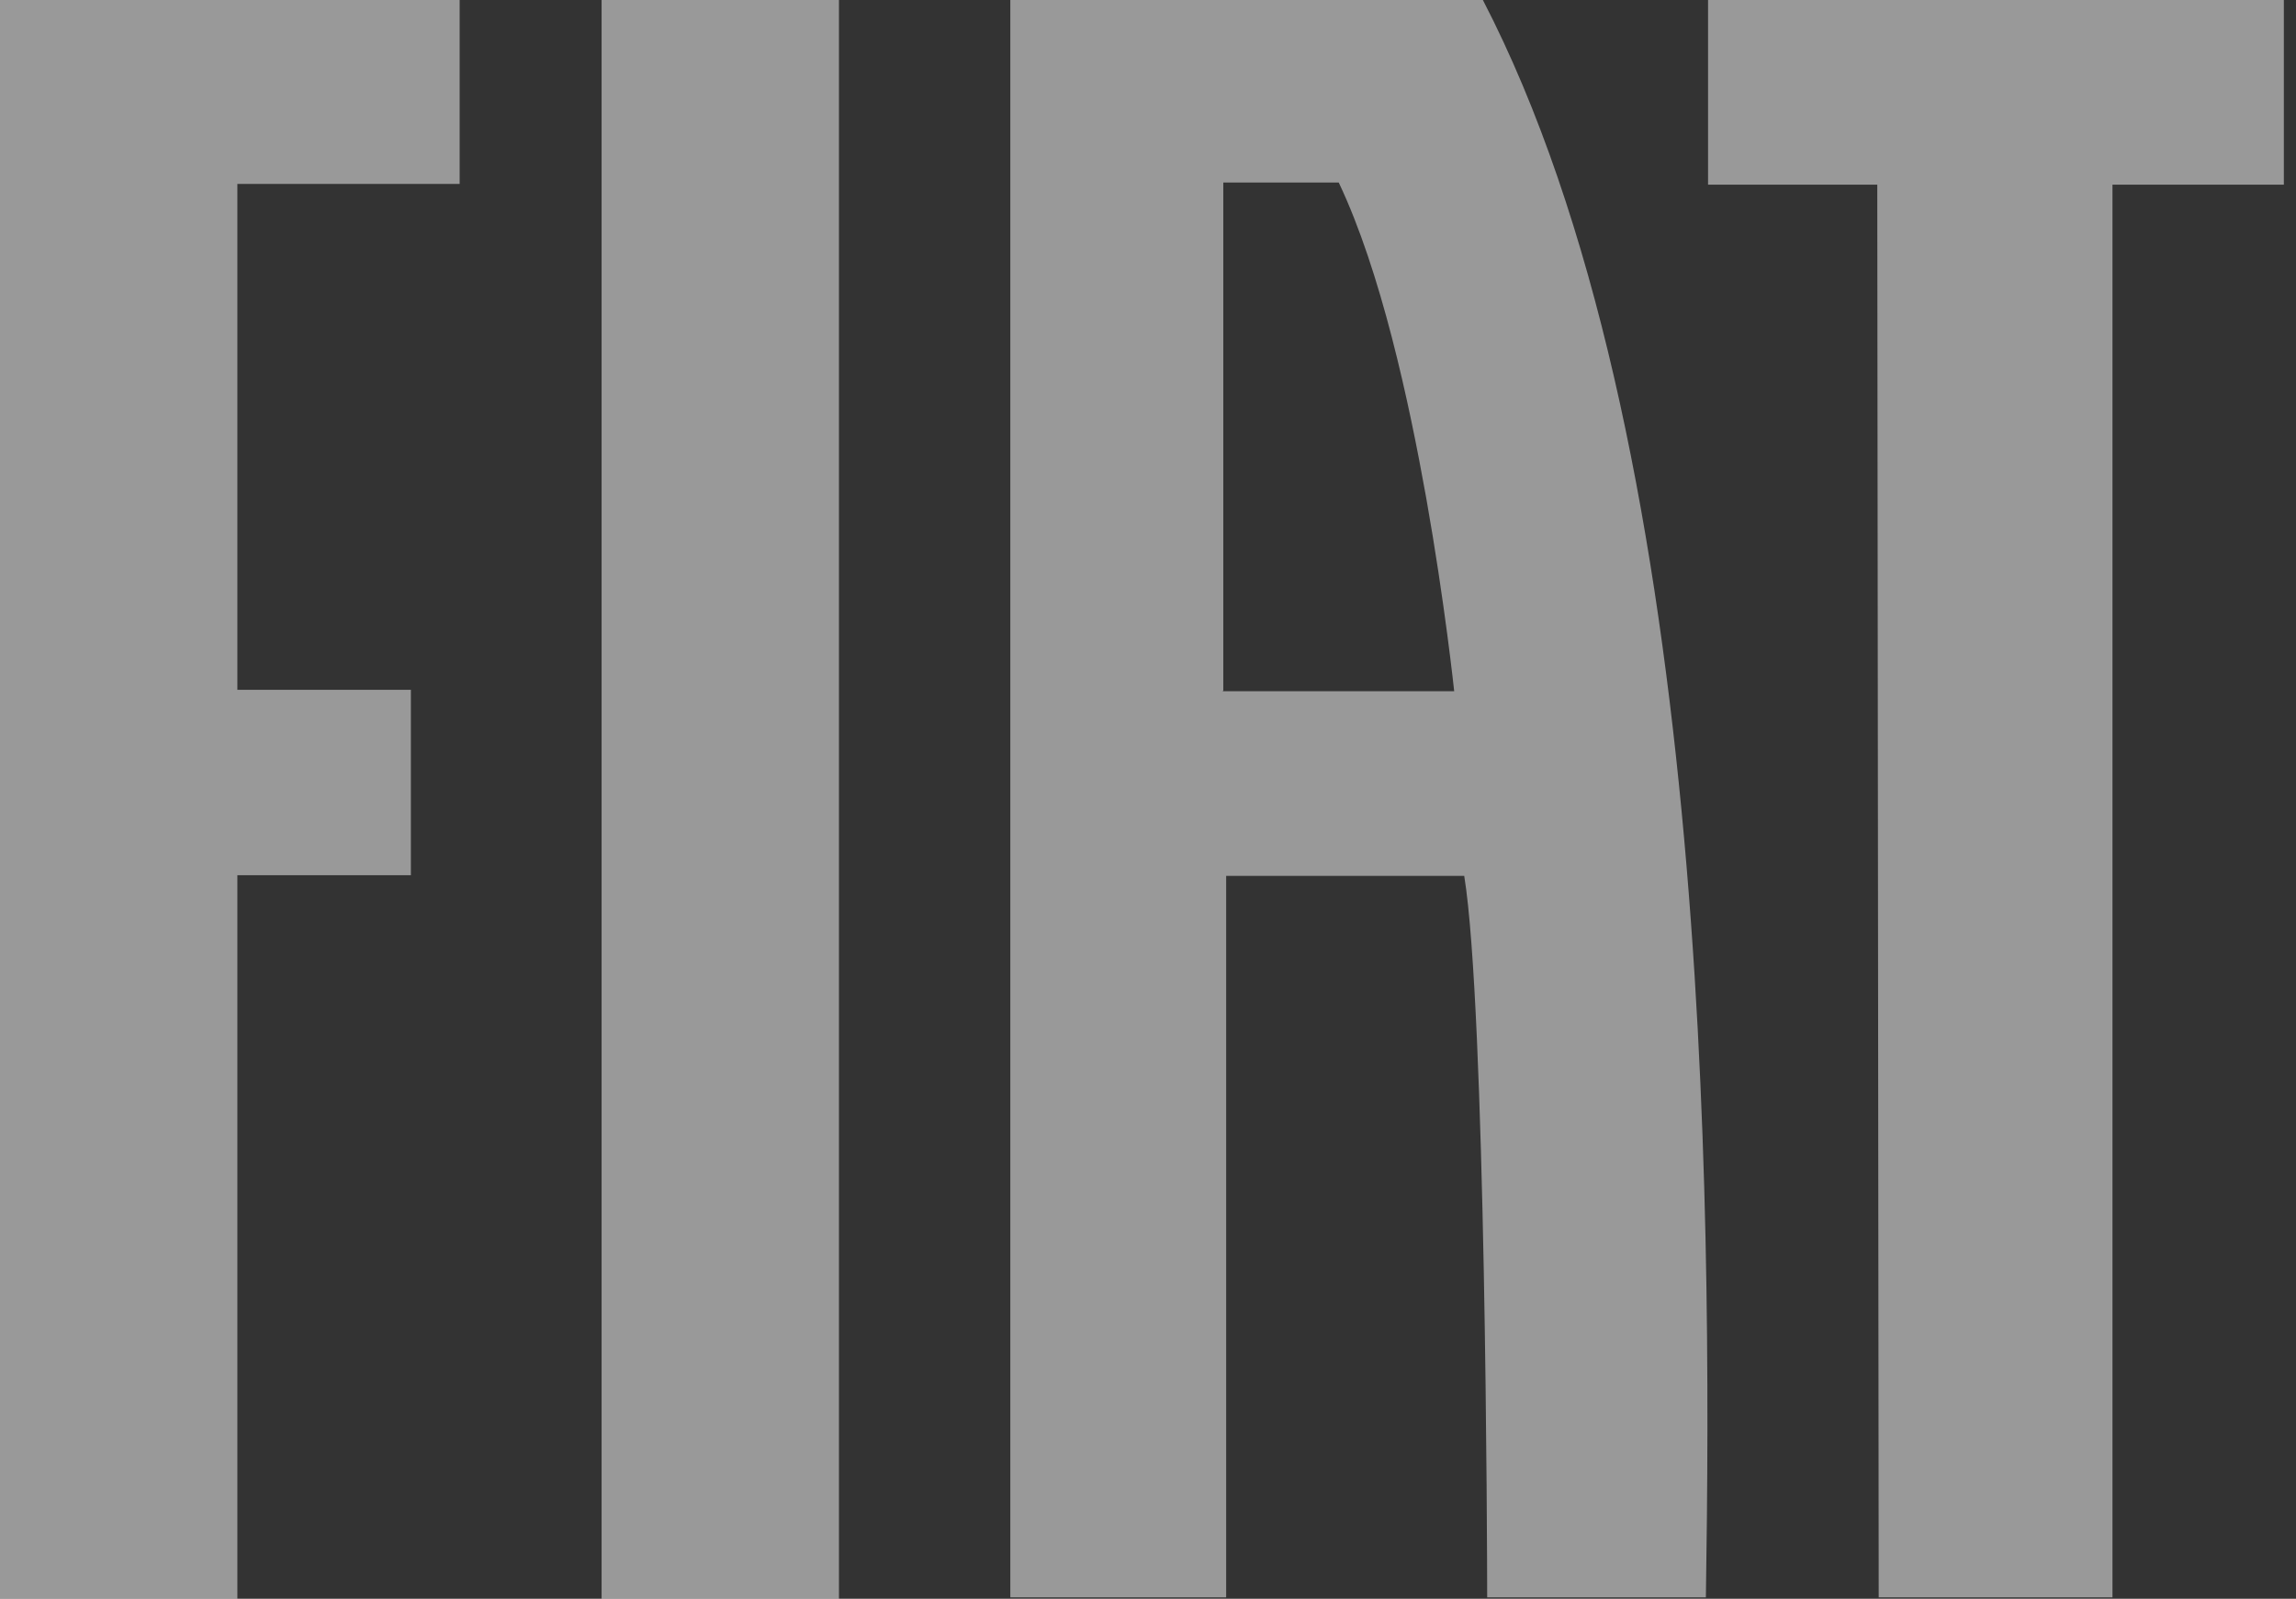 <svg width="135" height="94" viewBox="0 0 135 94" fill="none" xmlns="http://www.w3.org/2000/svg">
<rect x="0" y="0" width="135" height="94" fill="#333333" stroke="none"/>
<path d="M87.232 0H59.405V93.915H72.096V51.499H86.094C87.359 59.273 87.443 91.423 87.443 93.915H100.302C100.682 70.088 100.471 25.644 87.19 0M71.927 40.599V10.731H78.715C81.203 15.969 82.847 23.616 83.859 29.277C84.955 35.445 85.504 40.642 85.504 40.642H71.885L71.927 40.599Z" fill="white" fill-opacity="0.5"/>
<path d="M49.329 0H35.373V94H49.329V0Z" fill="white" fill-opacity="0.5"/>
<path d="M0 0V94H13.956V51.457H24.159V40.557H13.956V10.815H27.026V0H0Z" fill="white" fill-opacity="0.5"/>
<path d="M100.43 0V10.857H110.38L110.464 93.915H124.209V10.857H134.286V0H100.43Z" fill="white" fill-opacity="0.5"/>
</svg>
